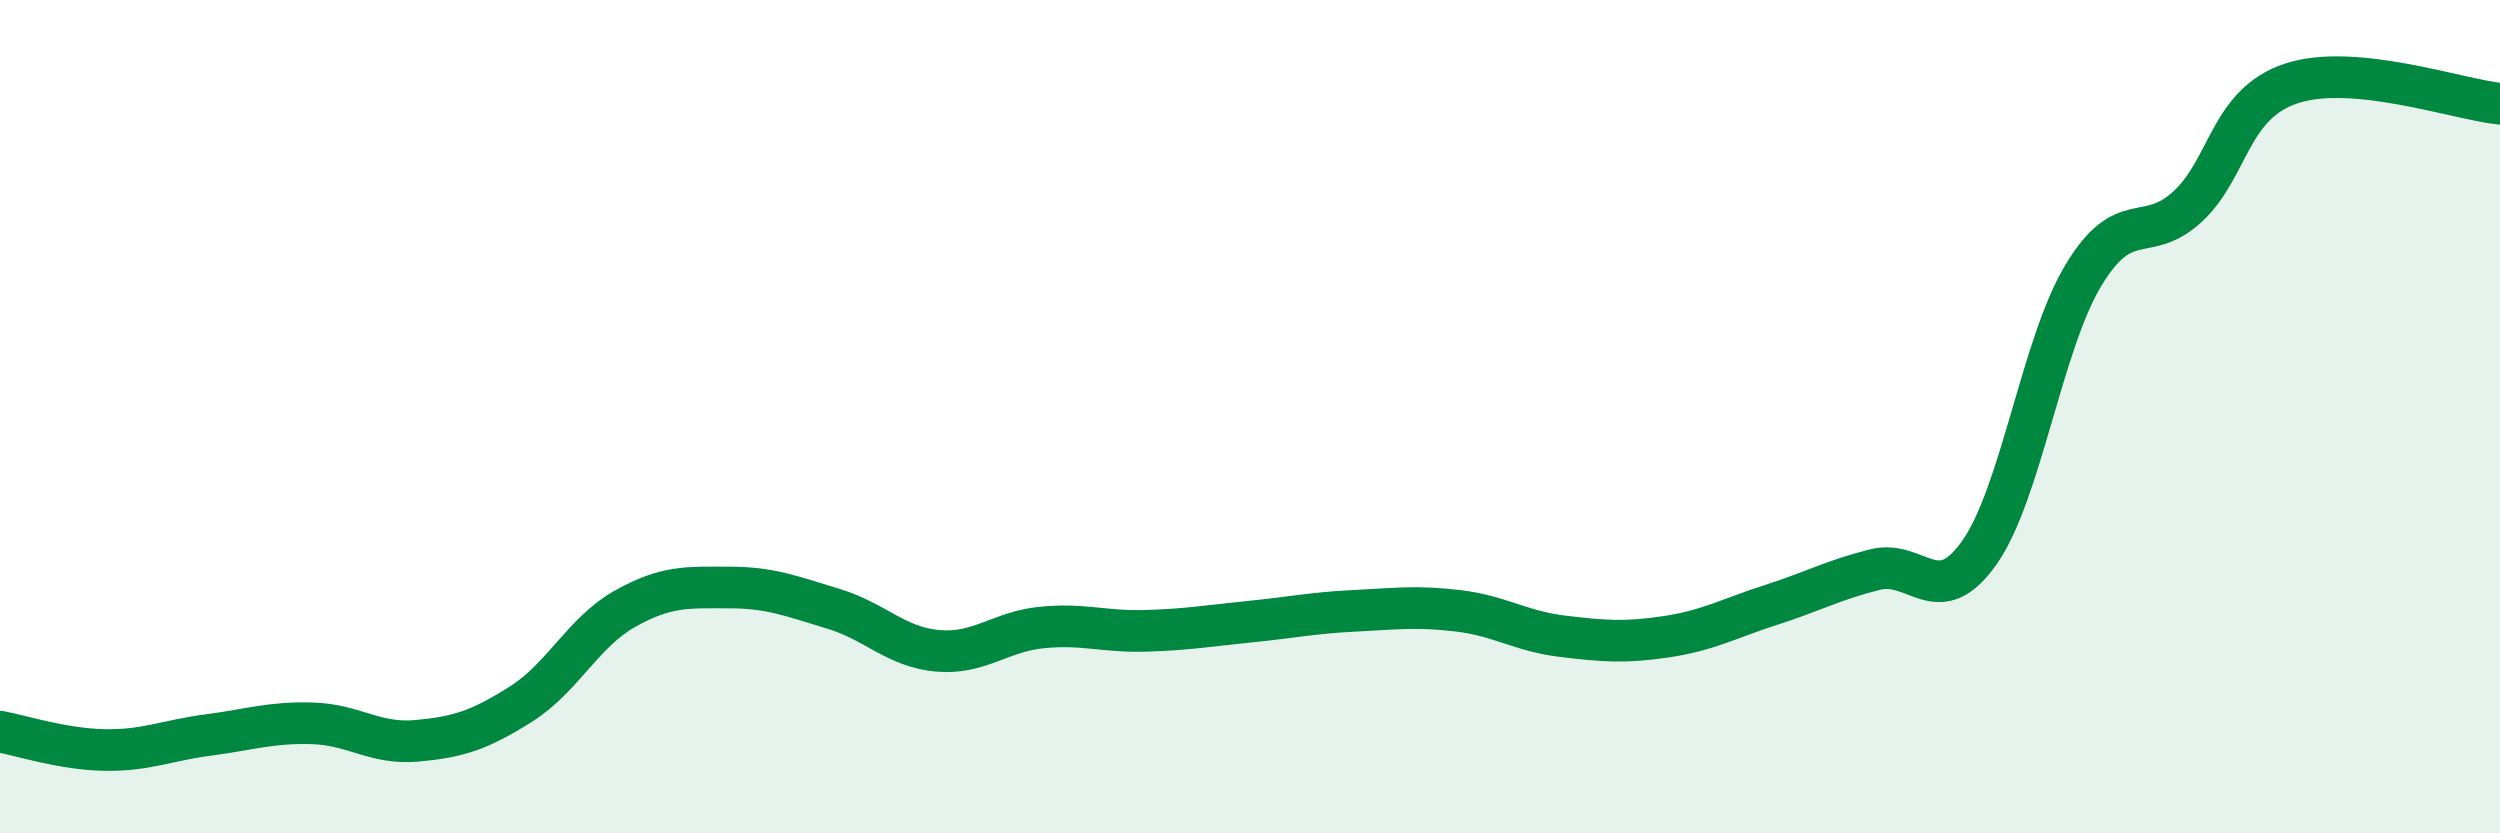 
    <svg width="60" height="20" viewBox="0 0 60 20" xmlns="http://www.w3.org/2000/svg">
      <path
        d="M 0,17.56 C 0.5,17.65 1.5,17.98 2.5,18 C 3.5,18.02 4,17.77 5,17.64 C 6,17.51 6.5,17.33 7.5,17.36 C 8.5,17.39 9,17.87 10,17.78 C 11,17.69 11.5,17.53 12.5,16.9 C 13.5,16.27 14,15.17 15,14.61 C 16,14.05 16.5,14.1 17.5,14.1 C 18.5,14.1 19,14.31 20,14.61 C 21,14.91 21.5,15.53 22.5,15.62 C 23.5,15.71 24,15.16 25,15.06 C 26,14.96 26.5,15.17 27.5,15.14 C 28.5,15.11 29,15.02 30,14.92 C 31,14.82 31.5,14.71 32.5,14.66 C 33.5,14.61 34,14.54 35,14.66 C 36,14.78 36.5,15.15 37.5,15.27 C 38.5,15.39 39,15.43 40,15.28 C 41,15.13 41.5,14.84 42.5,14.52 C 43.5,14.2 44,13.92 45,13.67 C 46,13.42 46.5,14.68 47.5,13.27 C 48.5,11.86 49,8.27 50,6.61 C 51,4.95 51.5,5.88 52.5,4.96 C 53.5,4.04 53.5,2.49 55,2 C 56.5,1.51 59,2.39 60,2.49L60 20L0 20Z"
        fill="#008740"
        opacity="0.1"
        stroke-linecap="round"
        stroke-linejoin="round"
      />
      <path
        d="M 0,17.56 C 0.5,17.65 1.5,17.98 2.5,18 C 3.5,18.02 4,17.77 5,17.64 C 6,17.51 6.5,17.33 7.5,17.36 C 8.5,17.39 9,17.87 10,17.78 C 11,17.69 11.5,17.53 12.5,16.9 C 13.5,16.27 14,15.17 15,14.61 C 16,14.05 16.5,14.1 17.5,14.1 C 18.5,14.1 19,14.31 20,14.61 C 21,14.91 21.5,15.53 22.5,15.62 C 23.5,15.71 24,15.16 25,15.06 C 26,14.96 26.5,15.17 27.5,15.14 C 28.5,15.11 29,15.02 30,14.92 C 31,14.82 31.5,14.71 32.5,14.66 C 33.5,14.61 34,14.54 35,14.66 C 36,14.78 36.5,15.15 37.5,15.27 C 38.5,15.39 39,15.43 40,15.28 C 41,15.13 41.5,14.84 42.5,14.52 C 43.5,14.2 44,13.92 45,13.67 C 46,13.42 46.5,14.68 47.5,13.27 C 48.5,11.86 49,8.27 50,6.61 C 51,4.95 51.5,5.88 52.5,4.96 C 53.5,4.04 53.5,2.49 55,2 C 56.5,1.51 59,2.39 60,2.49"
        stroke="#008740"
        stroke-width="1"
        fill="none"
        stroke-linecap="round"
        stroke-linejoin="round"
      />
    </svg>
  